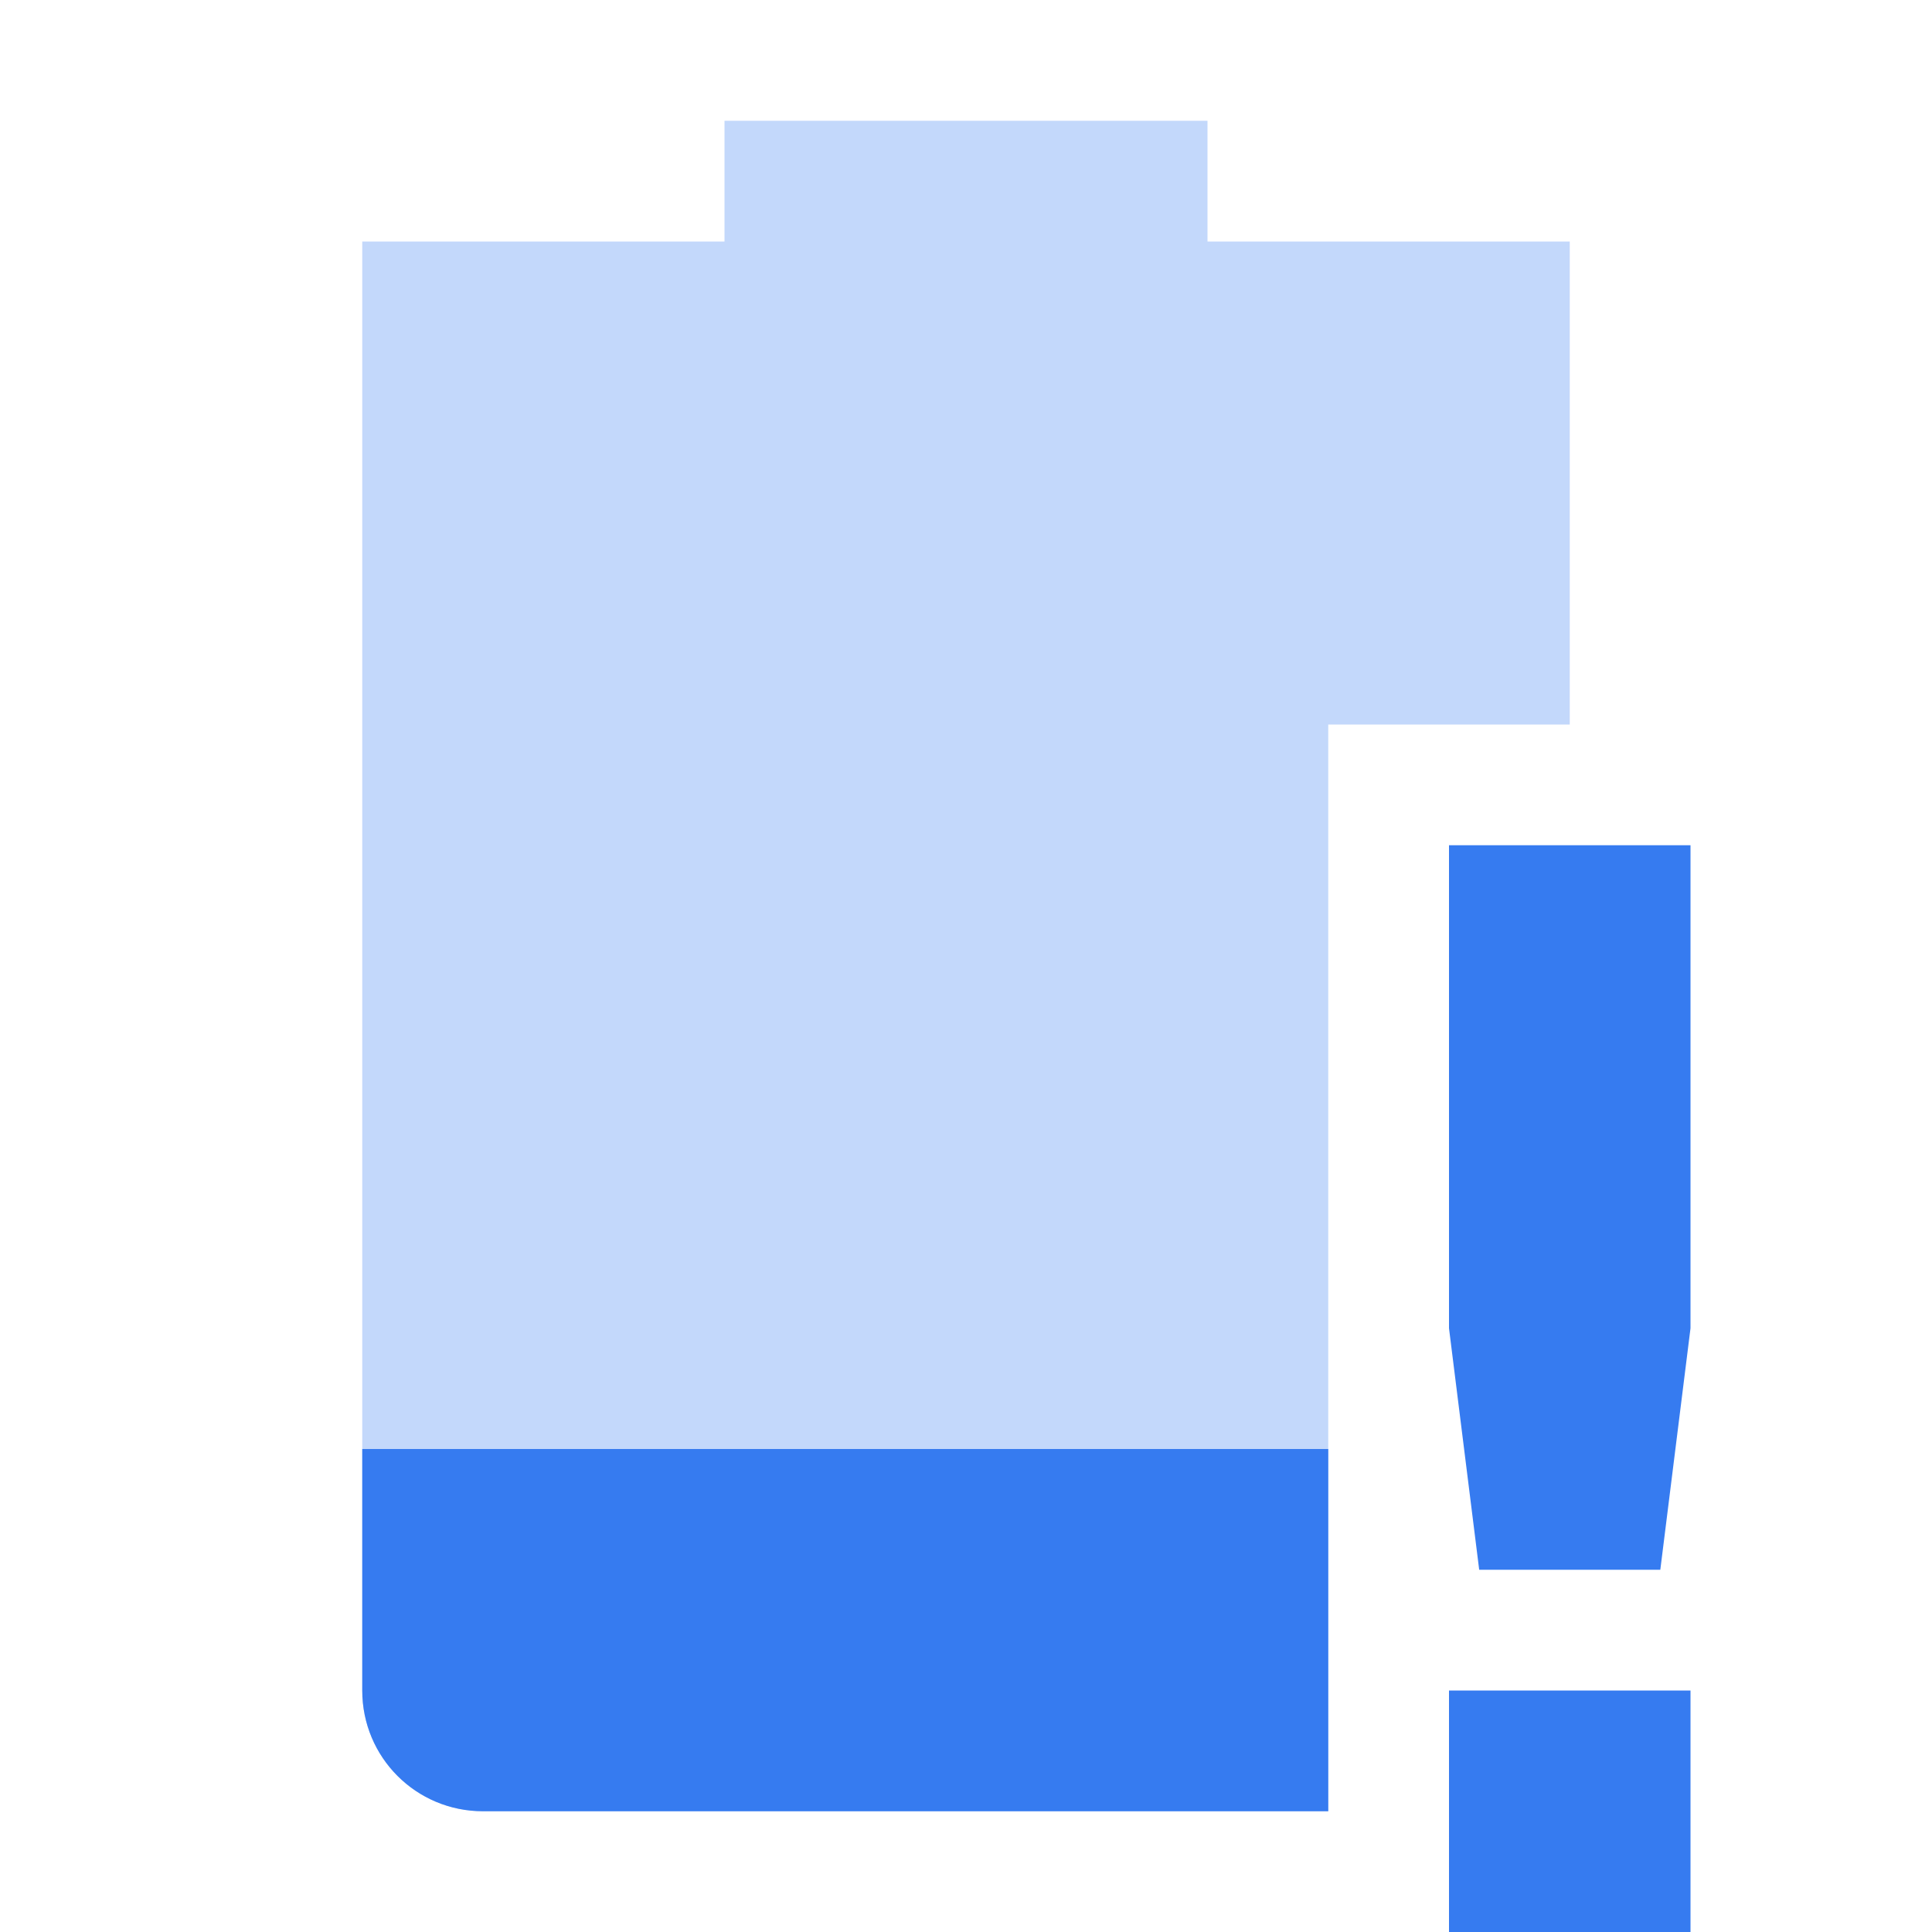 <svg xmlns="http://www.w3.org/2000/svg" width="16" height="16" version="1.1">
 <path style="opacity:0.3;fill:#367bf0" class="warning" d="M 6,1 V 2 H 3 V 14 C 3,14.554 3.446,15 4,15 H 11 V 6 H 13 V 2 H 10 V 1 Z"/>
 <path style="fill:#367bf0" class="warning" d="M 3,12 V 14 C 3,14.554 3.446,15 4,15 H 11 V 12 Z"/>
 <path style="fill:#367bf0" class="warning" d="M 12,7 V 11 L 12.25,13 H 13.75 L 14,11 V 7 Z M 12,14 V 16 H 14 V 14 Z"/>
</svg>
